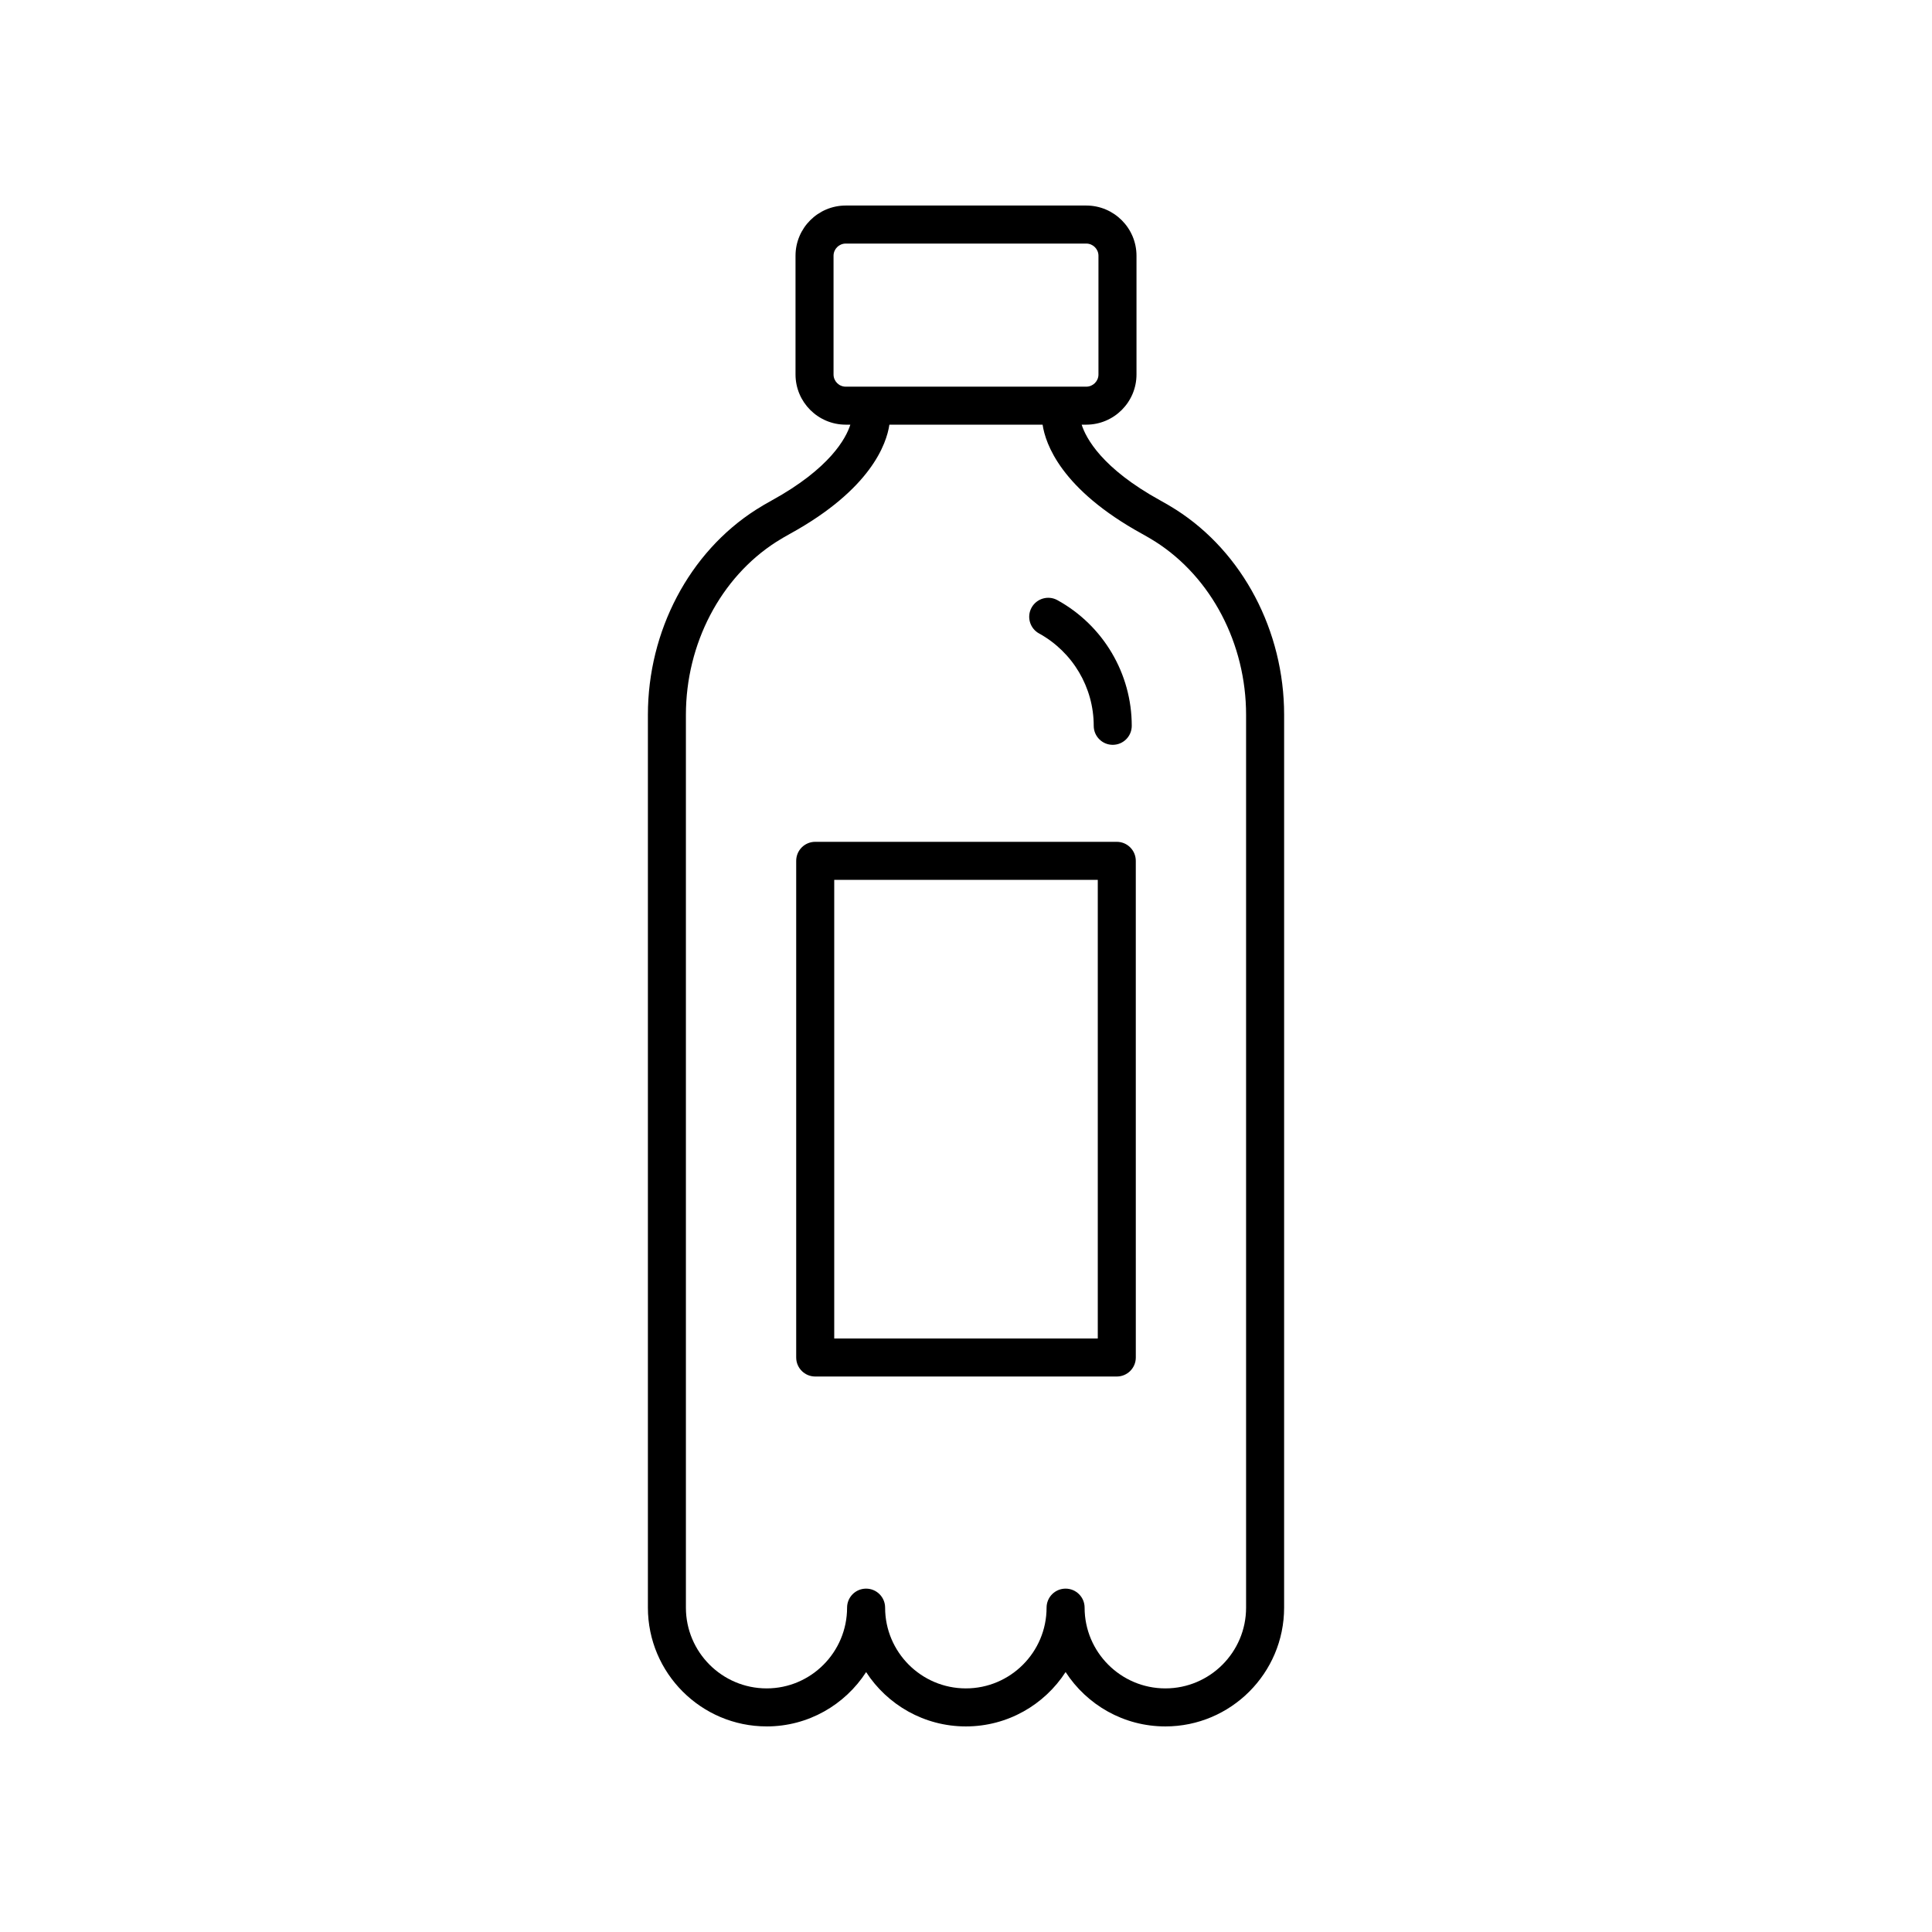 <?xml version="1.0" encoding="UTF-8"?>
<!-- Uploaded to: ICON Repo, www.svgrepo.com, Generator: ICON Repo Mixer Tools -->
<svg fill="#000000" width="800px" height="800px" version="1.1" viewBox="144 144 512 512" xmlns="http://www.w3.org/2000/svg">
 <g>
  <path d="m419.36 311.87c8.934 4.926 14.488 14.305 14.488 24.477 0 2.781 2.254 5.039 5.039 5.039 2.785 0 5.039-2.254 5.039-5.039 0-13.844-7.551-26.602-19.703-33.301-2.426-1.34-5.496-0.457-6.844 1.98-1.348 2.434-0.461 5.5 1.98 6.844z"/>
  <path d="m347.17 601.52c11.039 0 20.762-5.738 26.363-14.398 5.609 8.656 15.363 14.398 26.43 14.398 11.07 0 20.82-5.742 26.434-14.41 5.613 8.664 15.363 14.41 26.434 14.41 17.352 0 31.473-14.117 31.473-31.473l0.004-236.61c0-22.238-10.973-43.066-28.641-54.352-1.32-0.844-2.707-1.652-4.152-2.449-15.504-8.523-19.719-16.516-20.863-20.098h1.223c7.34 0 13.309-5.969 13.309-13.305v-31.457c0-7.34-5.969-13.309-13.309-13.309h-63.746c-7.34 0-13.309 5.969-13.309 13.309v31.457c0 7.34 5.969 13.305 13.309 13.305h1.223c-1.145 3.586-5.363 11.578-20.867 20.102-1.441 0.793-2.828 1.602-4.152 2.449-17.664 11.285-28.633 32.109-28.633 54.348v236.6c0 17.359 14.121 31.477 31.473 31.477zm17.727-358.28v-31.457c0-1.785 1.449-3.234 3.231-3.234h63.742c1.781 0 3.234 1.449 3.234 3.234v31.457c0 1.781-1.453 3.231-3.234 3.231h-63.742c-1.781 0-3.231-1.449-3.231-3.231zm-39.125 90.203c0-18.832 9.191-36.406 23.977-45.855 1.152-0.73 2.352-1.43 3.59-2.113 21.484-11.812 25.609-23.883 26.359-28.93h40.602c0.75 5.047 4.875 17.117 26.355 28.926 1.246 0.688 2.445 1.387 3.59 2.113 14.789 9.453 23.98 27.023 23.98 45.855v236.6c0.004 11.805-9.594 21.402-21.395 21.402-11.797 0-21.398-9.598-21.398-21.398 0-2.781-2.254-5.039-5.039-5.039s-5.039 2.254-5.039 5.039c0.004 11.801-9.594 21.398-21.391 21.398-11.797 0-21.398-9.598-21.398-21.398 0-2.781-2.254-5.039-5.039-5.039-2.785 0-5.039 2.254-5.039 5.039 0 11.801-9.562 21.398-21.316 21.398-11.797 0-21.398-9.598-21.398-21.398z"/>
  <path d="m360.04 508.79h79.922c2.785 0 5.039-2.254 5.039-5.039l-0.004-131.62c0-2.781-2.254-5.039-5.039-5.039h-79.918c-2.785 0-5.039 2.254-5.039 5.039v131.62c0 2.781 2.254 5.039 5.039 5.039zm5.039-131.62h69.844v121.54h-69.844z"/>
 </g>
</svg>